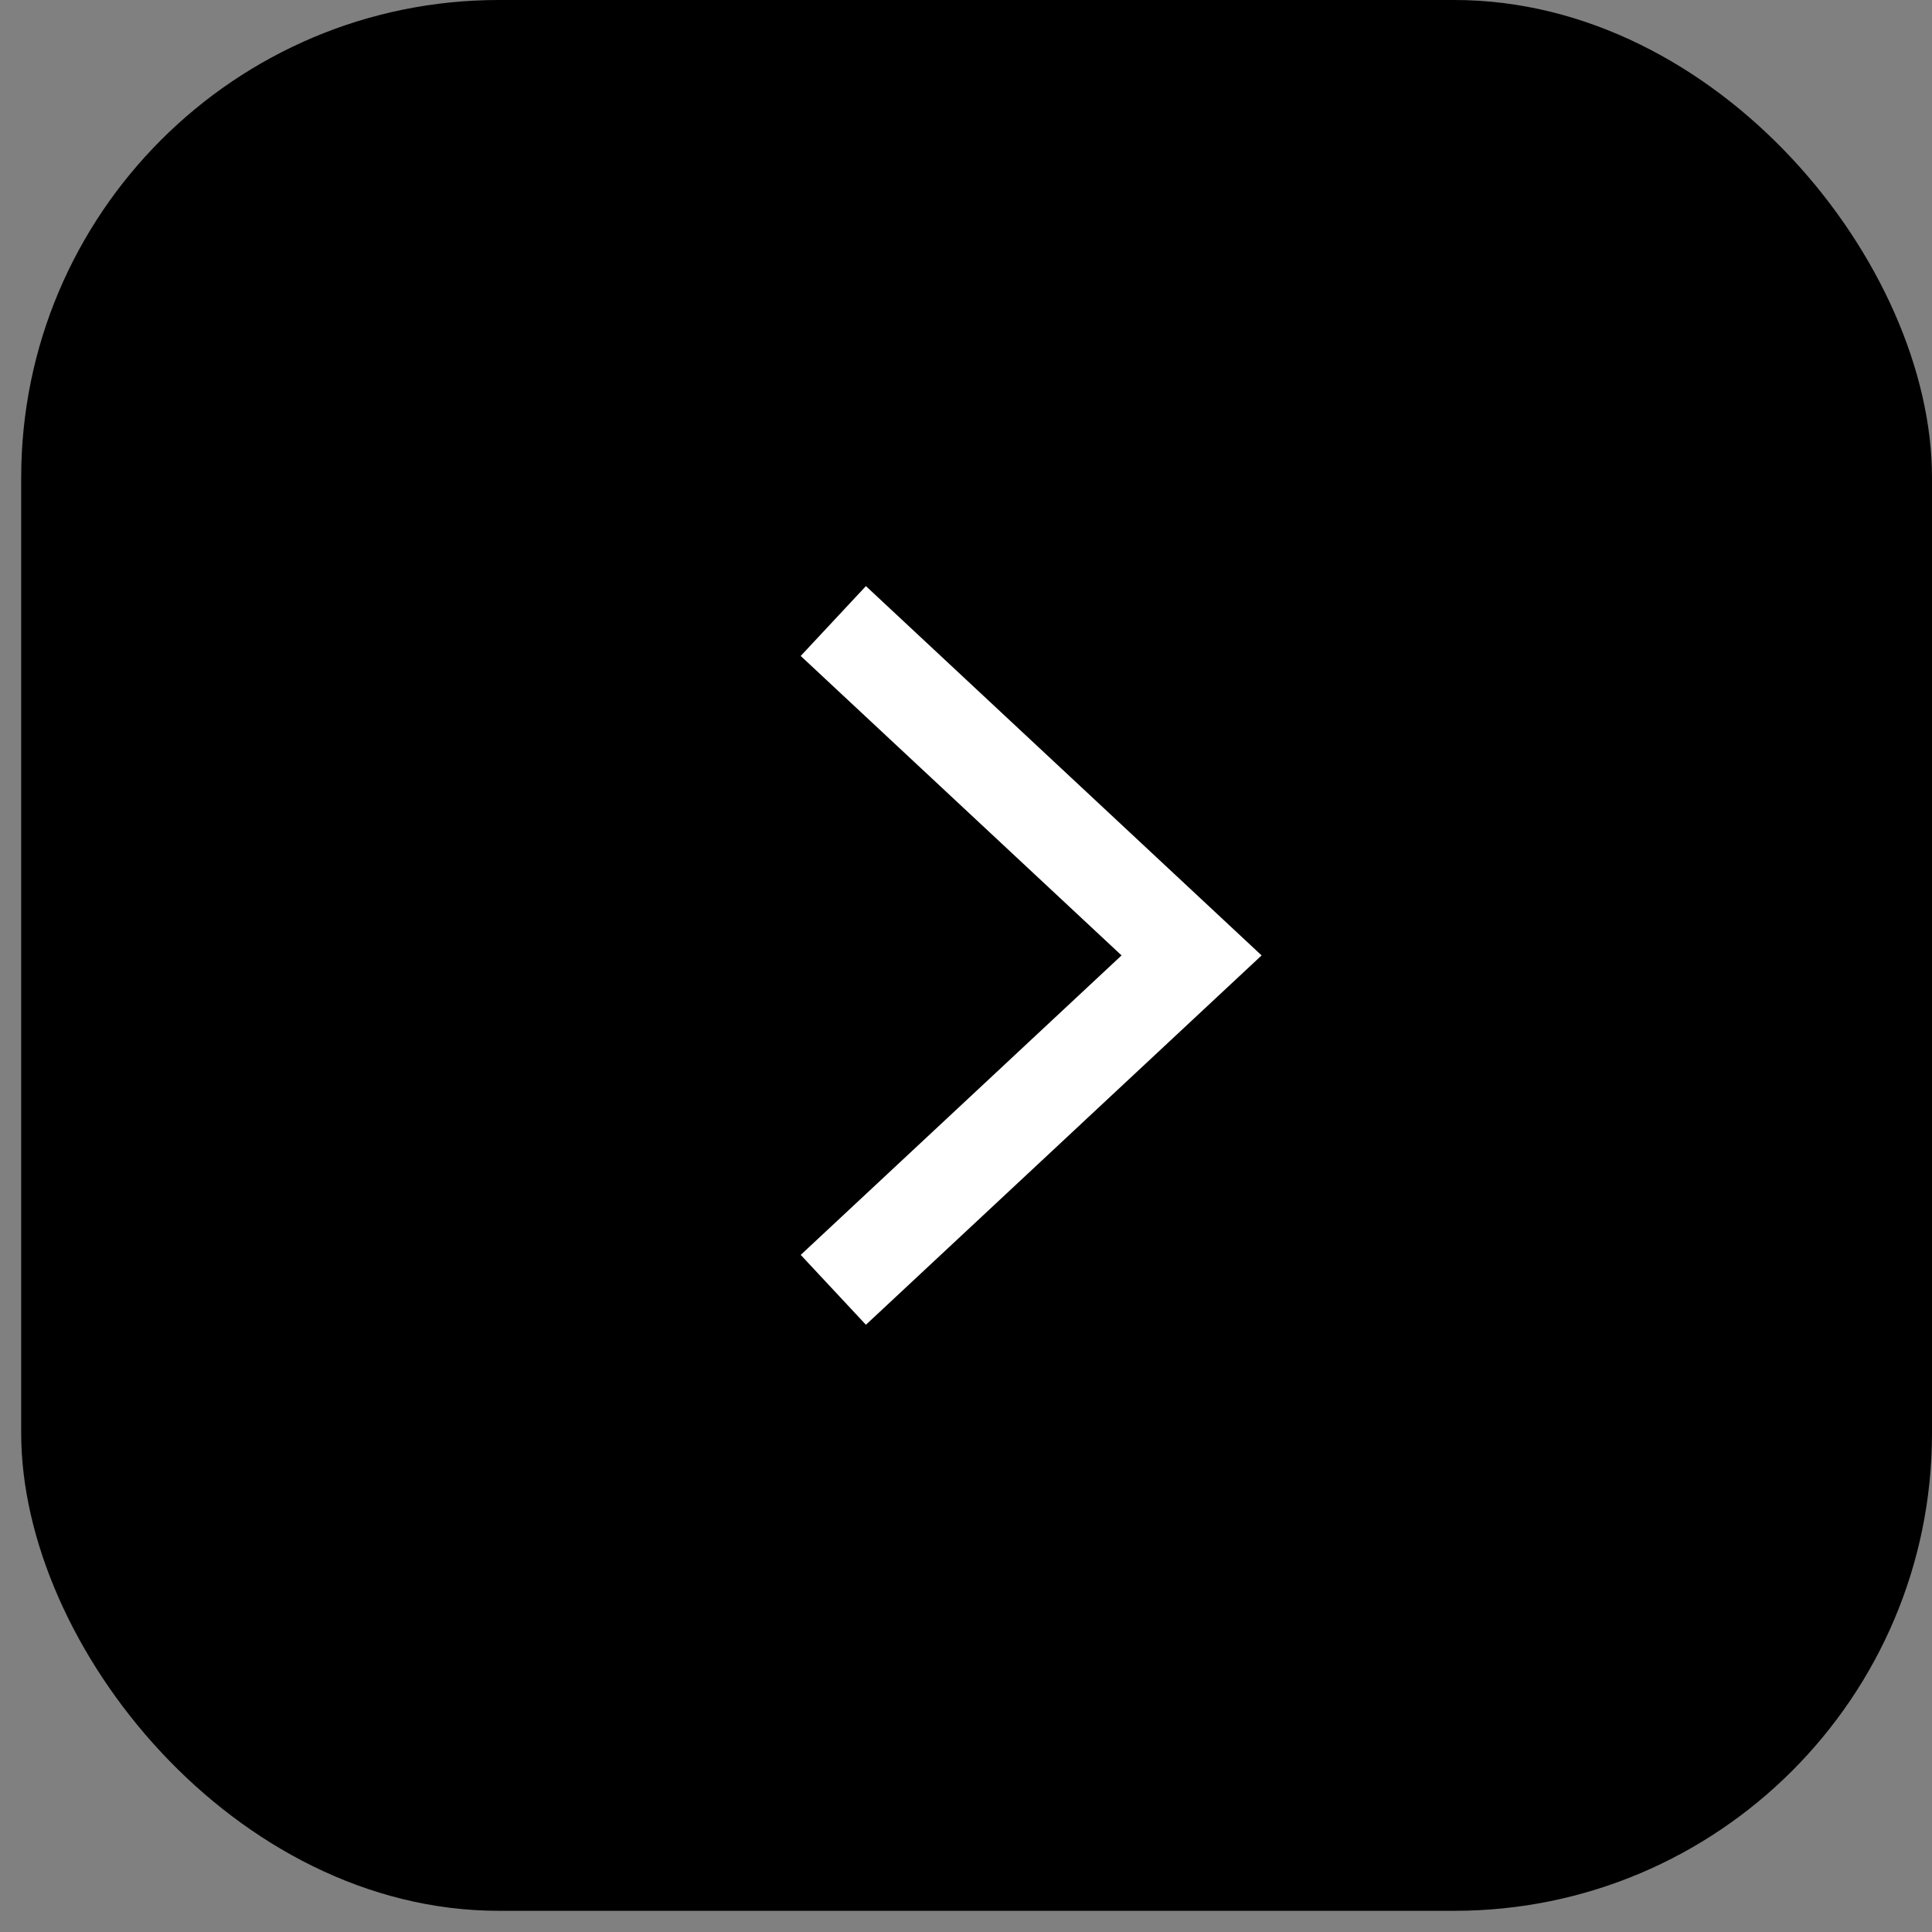 <?xml version="1.0" encoding="UTF-8"?> <svg xmlns="http://www.w3.org/2000/svg" width="59" height="59" viewBox="0 0 59 59" fill="none"><rect x="0" y="0" width="59" height="59" fill="#808080" stroke="none"/><rect x="59" y="58.353" width="58.353" height="58.353" rx="14.588" transform="rotate(180 59 58.353)" fill="black"></rect><path d="M25.448 39.389L36.389 29.177L25.448 18.965" stroke="white" stroke-width="2.918"></path></svg> 